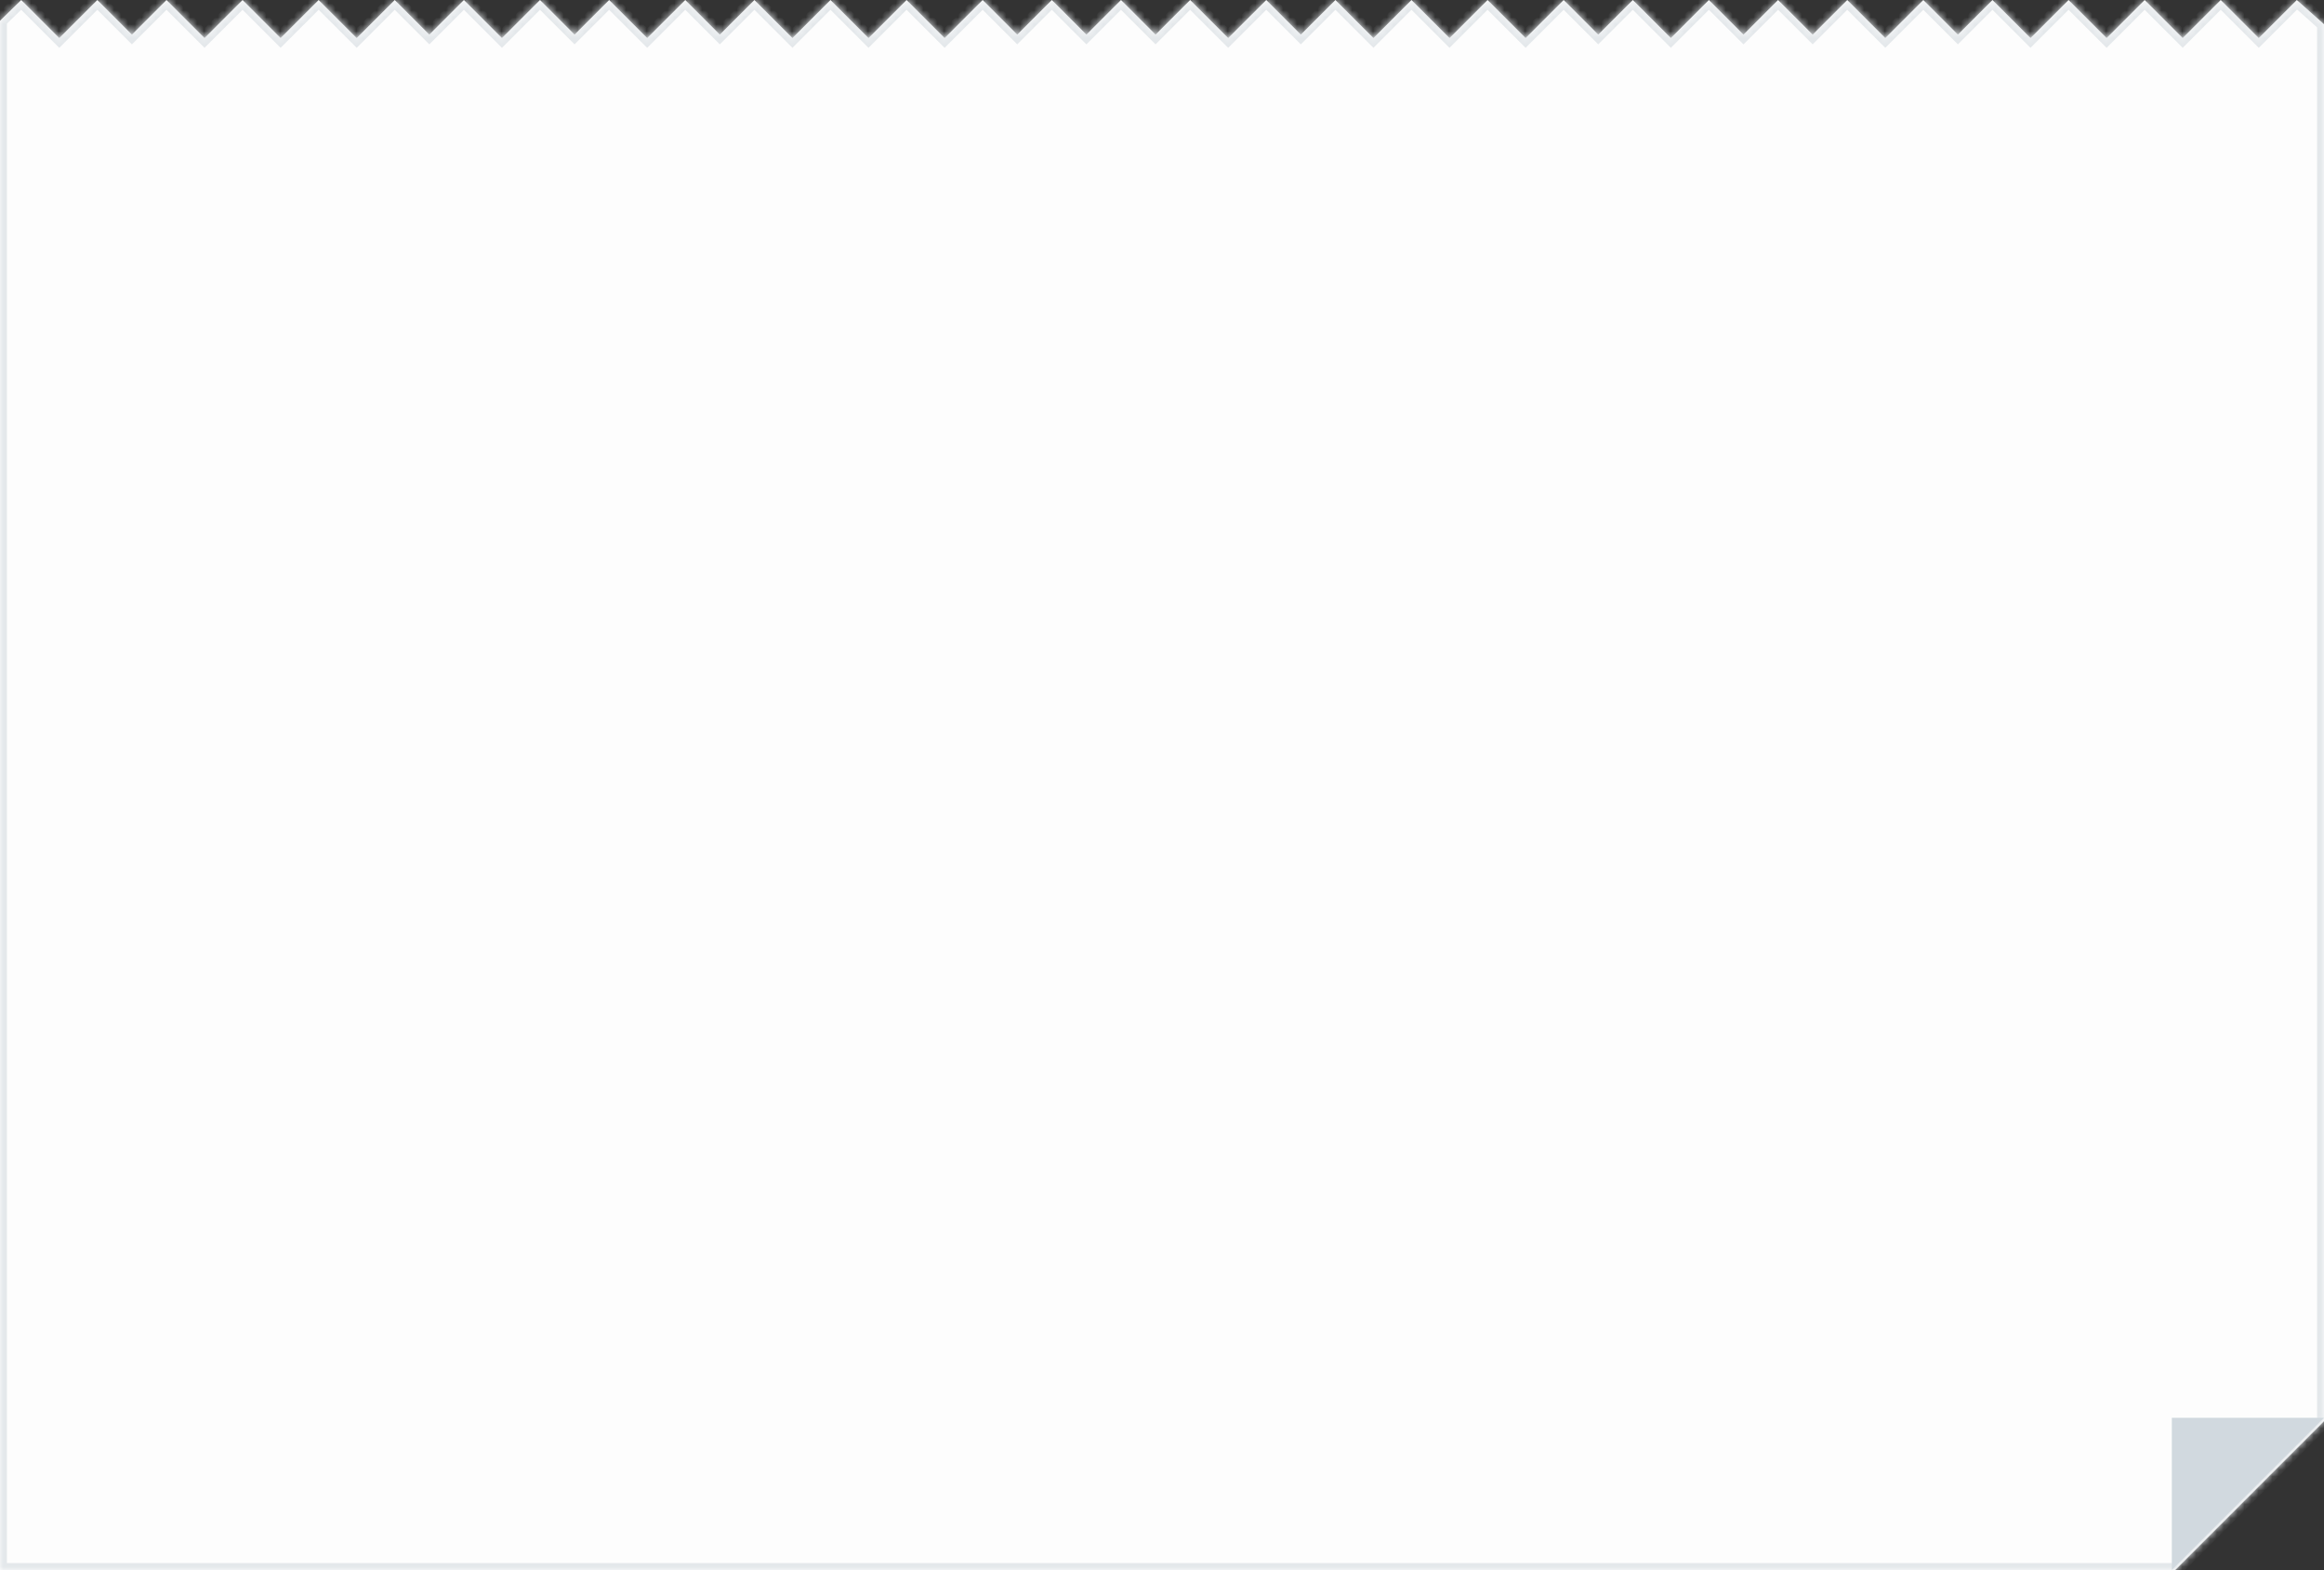 <svg width="336" height="227" viewBox="0 0 336 227" fill="none" xmlns="http://www.w3.org/2000/svg">
<rect x="0" y="0" width="336" height="227" fill="#333333" stroke="none"/>
<mask id="path-1-inside-1_1472_6727" fill="white">
<path fill-rule="evenodd" clip-rule="evenodd" d="M-0.001 3L3.07 -0L8.571 5.5L14.071 -3.03984e-05L19.071 5L24.071 -3.03984e-05L29.571 5.5L35.071 -3.03984e-05L40.571 5.5L46.071 -3.03984e-05L51.571 5.5L57.071 -3.03984e-05L62.071 5L67.071 -3.03984e-05L72.571 5.5L78.071 -3.03984e-05L83.071 5L88.071 -3.03984e-05L93.571 5.5L99.071 -3.03984e-05L104.071 5L109.071 -3.03984e-05L114.571 5.5L120.071 -3.03984e-05L125.571 5.5L131.071 -3.03984e-05L136.571 5.5L142.071 -3.03984e-05L147.071 5L152.071 -3.03984e-05L157.071 5L162.071 -3.03984e-05L167.071 5L172.071 -3.03984e-05L177.571 5.5L183.071 -3.03984e-05L188.071 5L193.071 -3.03984e-05L198.571 5.5L204.071 -3.03984e-05L209.571 5.5L215.071 -3.03984e-05L220.571 5.5L226.071 -3.03984e-05L231.071 5L236.071 -3.03984e-05L241.571 5.5L247.071 -3.03984e-05L252.071 5L257.071 -3.03984e-05L262.071 5L267.071 -3.03984e-05L272.571 5.5L278.071 -3.03984e-05L283.071 5L288.071 -3.03984e-05L293.571 5.5L299.071 -3.03984e-05L304.571 5.5L310.071 -3.03984e-05L315.571 5.5L321.071 -3.03984e-05L326.571 5.5L332.071 -3.03984e-05L336 3.5V7H336V205.5L314.5 227H0V11.001L-0.001 11L-0.001 3Z"/>
</mask>
<path fill-rule="evenodd" clip-rule="evenodd" d="M-0.001 3L3.07 -0L8.571 5.5L14.071 -3.03984e-05L19.071 5L24.071 -3.03984e-05L29.571 5.5L35.071 -3.03984e-05L40.571 5.5L46.071 -3.03984e-05L51.571 5.5L57.071 -3.03984e-05L62.071 5L67.071 -3.03984e-05L72.571 5.5L78.071 -3.03984e-05L83.071 5L88.071 -3.03984e-05L93.571 5.5L99.071 -3.03984e-05L104.071 5L109.071 -3.03984e-05L114.571 5.5L120.071 -3.03984e-05L125.571 5.5L131.071 -3.03984e-05L136.571 5.5L142.071 -3.03984e-05L147.071 5L152.071 -3.03984e-05L157.071 5L162.071 -3.03984e-05L167.071 5L172.071 -3.03984e-05L177.571 5.5L183.071 -3.03984e-05L188.071 5L193.071 -3.03984e-05L198.571 5.5L204.071 -3.03984e-05L209.571 5.5L215.071 -3.03984e-05L220.571 5.5L226.071 -3.03984e-05L231.071 5L236.071 -3.03984e-05L241.571 5.5L247.071 -3.03984e-05L252.071 5L257.071 -3.03984e-05L262.071 5L267.071 -3.03984e-05L272.571 5.5L278.071 -3.03984e-05L283.071 5L288.071 -3.03984e-05L293.571 5.5L299.071 -3.03984e-05L304.571 5.5L310.071 -3.03984e-05L315.571 5.5L321.071 -3.03984e-05L326.571 5.5L332.071 -3.03984e-05L336 3.5V7H336V205.5L314.5 227H0V11.001L-0.001 11L-0.001 3Z" fill="#FDFDFD"/>
<path d="M3.07 -0L3.777 -0.708L3.078 -1.407L2.371 -0.716L3.07 -0ZM-0.001 3L-0.7 2.285L-1.001 2.579L-1.001 3L-0.001 3ZM8.571 5.5L7.864 6.207L8.571 6.914L9.278 6.207L8.571 5.5ZM14.071 -3.03984e-05L14.778 -0.707L14.071 -1.414L13.364 -0.707L14.071 -3.03984e-05ZM19.071 5L18.364 5.707L19.071 6.414L19.778 5.707L19.071 5ZM24.071 -3.03984e-05L24.778 -0.707L24.071 -1.414L23.364 -0.707L24.071 -3.03984e-05ZM29.571 5.5L28.864 6.207L29.571 6.914L30.278 6.207L29.571 5.5ZM35.071 -3.03984e-05L35.778 -0.707L35.071 -1.414L34.364 -0.707L35.071 -3.03984e-05ZM40.571 5.5L39.864 6.207L40.571 6.914L41.278 6.207L40.571 5.5ZM46.071 -3.03984e-05L46.778 -0.707L46.071 -1.414L45.364 -0.707L46.071 -3.03984e-05ZM51.571 5.5L50.864 6.207L51.571 6.914L52.278 6.207L51.571 5.5ZM57.071 -3.03984e-05L57.778 -0.707L57.071 -1.414L56.364 -0.707L57.071 -3.03984e-05ZM62.071 5L61.364 5.707L62.071 6.414L62.778 5.707L62.071 5ZM67.071 -3.03984e-05L67.778 -0.707L67.071 -1.414L66.364 -0.707L67.071 -3.03984e-05ZM72.571 5.5L71.864 6.207L72.571 6.914L73.278 6.207L72.571 5.5ZM78.071 -3.03984e-05L78.778 -0.707L78.071 -1.414L77.364 -0.707L78.071 -3.03984e-05ZM83.071 5L82.364 5.707L83.071 6.414L83.778 5.707L83.071 5ZM88.071 -3.03984e-05L88.778 -0.707L88.071 -1.414L87.364 -0.707L88.071 -3.03984e-05ZM93.571 5.5L92.864 6.207L93.571 6.914L94.278 6.207L93.571 5.5ZM99.071 -3.03984e-05L99.778 -0.707L99.071 -1.414L98.364 -0.707L99.071 -3.03984e-05ZM104.071 5L103.364 5.707L104.071 6.414L104.778 5.707L104.071 5ZM109.071 -3.03984e-05L109.778 -0.707L109.071 -1.414L108.364 -0.707L109.071 -3.03984e-05ZM114.571 5.5L113.864 6.207L114.571 6.914L115.278 6.207L114.571 5.5ZM120.071 -3.03984e-05L120.778 -0.707L120.071 -1.414L119.364 -0.707L120.071 -3.03984e-05ZM125.571 5.5L124.864 6.207L125.571 6.914L126.278 6.207L125.571 5.5ZM131.071 -3.03984e-05L131.778 -0.707L131.071 -1.414L130.364 -0.707L131.071 -3.03984e-05ZM136.571 5.5L135.864 6.207L136.571 6.914L137.278 6.207L136.571 5.5ZM142.071 -3.03984e-05L142.778 -0.707L142.071 -1.414L141.364 -0.707L142.071 -3.03984e-05ZM147.071 5L146.364 5.707L147.071 6.414L147.778 5.707L147.071 5ZM152.071 -3.03984e-05L152.778 -0.707L152.071 -1.414L151.364 -0.707L152.071 -3.03984e-05ZM157.071 5L156.364 5.707L157.071 6.414L157.778 5.707L157.071 5ZM162.071 -3.03984e-05L162.778 -0.707L162.071 -1.414L161.364 -0.707L162.071 -3.03984e-05ZM167.071 5L166.364 5.707L167.071 6.414L167.778 5.707L167.071 5ZM172.071 -3.03984e-05L172.778 -0.707L172.071 -1.414L171.364 -0.707L172.071 -3.03984e-05ZM177.571 5.5L176.864 6.207L177.571 6.914L178.278 6.207L177.571 5.5ZM183.071 -3.03984e-05L183.778 -0.707L183.071 -1.414L182.364 -0.707L183.071 -3.03984e-05ZM188.071 5L187.364 5.707L188.071 6.414L188.778 5.707L188.071 5ZM193.071 -3.03984e-05L193.778 -0.707L193.071 -1.414L192.364 -0.707L193.071 -3.03984e-05ZM198.571 5.5L197.864 6.207L198.571 6.914L199.278 6.207L198.571 5.5ZM204.071 -3.03984e-05L204.778 -0.707L204.071 -1.414L203.364 -0.707L204.071 -3.03984e-05ZM209.571 5.5L208.864 6.207L209.571 6.914L210.278 6.207L209.571 5.5ZM215.071 -3.03984e-05L215.778 -0.707L215.071 -1.414L214.364 -0.707L215.071 -3.03984e-05ZM220.571 5.5L219.864 6.207L220.571 6.914L221.278 6.207L220.571 5.5ZM226.071 -3.03984e-05L226.778 -0.707L226.071 -1.414L225.364 -0.707L226.071 -3.03984e-05ZM231.071 5L230.364 5.707L231.071 6.414L231.778 5.707L231.071 5ZM236.071 -3.03984e-05L236.778 -0.707L236.071 -1.414L235.364 -0.707L236.071 -3.03984e-05ZM241.571 5.5L240.864 6.207L241.571 6.914L242.278 6.207L241.571 5.5ZM247.071 -3.03984e-05L247.778 -0.707L247.071 -1.414L246.364 -0.707L247.071 -3.03984e-05ZM252.071 5L251.364 5.707L252.071 6.414L252.778 5.707L252.071 5ZM257.071 -3.03984e-05L257.778 -0.707L257.071 -1.414L256.364 -0.707L257.071 -3.03984e-05ZM262.071 5L261.364 5.707L262.071 6.414L262.778 5.707L262.071 5ZM267.071 -3.03984e-05L267.778 -0.707L267.071 -1.414L266.364 -0.707L267.071 -3.03984e-05ZM272.571 5.5L271.864 6.207L272.571 6.914L273.278 6.207L272.571 5.5ZM278.071 -3.03984e-05L278.778 -0.707L278.071 -1.414L277.364 -0.707L278.071 -3.03984e-05ZM283.071 5L282.364 5.707L283.071 6.414L283.778 5.707L283.071 5ZM288.071 -3.03984e-05L288.778 -0.707L288.071 -1.414L287.364 -0.707L288.071 -3.03984e-05ZM293.571 5.5L292.864 6.207L293.571 6.914L294.278 6.207L293.571 5.5ZM299.071 -3.03984e-05L299.778 -0.707L299.071 -1.414L298.364 -0.707L299.071 -3.03984e-05ZM304.571 5.5L303.864 6.207L304.571 6.914L305.278 6.207L304.571 5.5ZM310.071 -3.03984e-05L310.778 -0.707L310.071 -1.414L309.364 -0.707L310.071 -3.03984e-05ZM315.571 5.5L314.864 6.207L315.571 6.914L316.278 6.207L315.571 5.5ZM321.071 -3.03984e-05L321.778 -0.707L321.071 -1.414L320.364 -0.707L321.071 -3.03984e-05ZM326.571 5.5L325.864 6.207L326.571 6.914L327.278 6.207L326.571 5.5ZM332.071 -3.03984e-05L332.736 -0.747L332.031 -1.375L331.364 -0.707L332.071 -3.03984e-05ZM336 3.5H337V3.052L336.665 2.753L336 3.5ZM336 7H335V8H336V7ZM336 7H337V6H336V7ZM336 205.5L336.707 206.207L337 205.914V205.5H336ZM314.5 227V228H314.914L315.207 227.707L314.5 227ZM0 227H-1V228H0V227ZM0 11.001H1V10.593L0.715 10.302L0 11.001ZM-0.001 11L-1.001 11L-1.001 11.408L-0.716 11.699L-0.001 11ZM2.371 -0.716L-0.7 2.285L0.698 3.715L3.769 0.715L2.371 -0.716ZM9.278 4.793L3.777 -0.708L2.363 0.707L7.864 6.207L9.278 4.793ZM13.364 -0.707L7.864 4.793L9.278 6.207L14.778 0.707L13.364 -0.707ZM19.778 4.293L14.778 -0.707L13.364 0.707L18.364 5.707L19.778 4.293ZM23.364 -0.707L18.364 4.293L19.778 5.707L24.778 0.707L23.364 -0.707ZM30.278 4.793L24.778 -0.707L23.364 0.707L28.864 6.207L30.278 4.793ZM34.364 -0.707L28.864 4.793L30.278 6.207L35.778 0.707L34.364 -0.707ZM41.278 4.793L35.778 -0.707L34.364 0.707L39.864 6.207L41.278 4.793ZM45.364 -0.707L39.864 4.793L41.278 6.207L46.778 0.707L45.364 -0.707ZM52.278 4.793L46.778 -0.707L45.364 0.707L50.864 6.207L52.278 4.793ZM56.364 -0.707L50.864 4.793L52.278 6.207L57.778 0.707L56.364 -0.707ZM62.778 4.293L57.778 -0.707L56.364 0.707L61.364 5.707L62.778 4.293ZM66.364 -0.707L61.364 4.293L62.778 5.707L67.778 0.707L66.364 -0.707ZM73.278 4.793L67.778 -0.707L66.364 0.707L71.864 6.207L73.278 4.793ZM77.364 -0.707L71.864 4.793L73.278 6.207L78.778 0.707L77.364 -0.707ZM83.778 4.293L78.778 -0.707L77.364 0.707L82.364 5.707L83.778 4.293ZM87.364 -0.707L82.364 4.293L83.778 5.707L88.778 0.707L87.364 -0.707ZM94.278 4.793L88.778 -0.707L87.364 0.707L92.864 6.207L94.278 4.793ZM98.364 -0.707L92.864 4.793L94.278 6.207L99.778 0.707L98.364 -0.707ZM104.778 4.293L99.778 -0.707L98.364 0.707L103.364 5.707L104.778 4.293ZM108.364 -0.707L103.364 4.293L104.778 5.707L109.778 0.707L108.364 -0.707ZM115.278 4.793L109.778 -0.707L108.364 0.707L113.864 6.207L115.278 4.793ZM119.364 -0.707L113.864 4.793L115.278 6.207L120.778 0.707L119.364 -0.707ZM126.278 4.793L120.778 -0.707L119.364 0.707L124.864 6.207L126.278 4.793ZM130.364 -0.707L124.864 4.793L126.278 6.207L131.778 0.707L130.364 -0.707ZM137.278 4.793L131.778 -0.707L130.364 0.707L135.864 6.207L137.278 4.793ZM141.364 -0.707L135.864 4.793L137.278 6.207L142.778 0.707L141.364 -0.707ZM147.778 4.293L142.778 -0.707L141.364 0.707L146.364 5.707L147.778 4.293ZM151.364 -0.707L146.364 4.293L147.778 5.707L152.778 0.707L151.364 -0.707ZM157.778 4.293L152.778 -0.707L151.364 0.707L156.364 5.707L157.778 4.293ZM161.364 -0.707L156.364 4.293L157.778 5.707L162.778 0.707L161.364 -0.707ZM167.778 4.293L162.778 -0.707L161.364 0.707L166.364 5.707L167.778 4.293ZM171.364 -0.707L166.364 4.293L167.778 5.707L172.778 0.707L171.364 -0.707ZM178.278 4.793L172.778 -0.707L171.364 0.707L176.864 6.207L178.278 4.793ZM182.364 -0.707L176.864 4.793L178.278 6.207L183.778 0.707L182.364 -0.707ZM188.778 4.293L183.778 -0.707L182.364 0.707L187.364 5.707L188.778 4.293ZM192.364 -0.707L187.364 4.293L188.778 5.707L193.778 0.707L192.364 -0.707ZM199.278 4.793L193.778 -0.707L192.364 0.707L197.864 6.207L199.278 4.793ZM203.364 -0.707L197.864 4.793L199.278 6.207L204.778 0.707L203.364 -0.707ZM210.278 4.793L204.778 -0.707L203.364 0.707L208.864 6.207L210.278 4.793ZM214.364 -0.707L208.864 4.793L210.278 6.207L215.778 0.707L214.364 -0.707ZM221.278 4.793L215.778 -0.707L214.364 0.707L219.864 6.207L221.278 4.793ZM225.364 -0.707L219.864 4.793L221.278 6.207L226.778 0.707L225.364 -0.707ZM231.778 4.293L226.778 -0.707L225.364 0.707L230.364 5.707L231.778 4.293ZM235.364 -0.707L230.364 4.293L231.778 5.707L236.778 0.707L235.364 -0.707ZM242.278 4.793L236.778 -0.707L235.364 0.707L240.864 6.207L242.278 4.793ZM246.364 -0.707L240.864 4.793L242.278 6.207L247.778 0.707L246.364 -0.707ZM252.778 4.293L247.778 -0.707L246.364 0.707L251.364 5.707L252.778 4.293ZM256.364 -0.707L251.364 4.293L252.778 5.707L257.778 0.707L256.364 -0.707ZM262.778 4.293L257.778 -0.707L256.364 0.707L261.364 5.707L262.778 4.293ZM266.364 -0.707L261.364 4.293L262.778 5.707L267.778 0.707L266.364 -0.707ZM273.278 4.793L267.778 -0.707L266.364 0.707L271.864 6.207L273.278 4.793ZM277.364 -0.707L271.864 4.793L273.278 6.207L278.778 0.707L277.364 -0.707ZM283.778 4.293L278.778 -0.707L277.364 0.707L282.364 5.707L283.778 4.293ZM287.364 -0.707L282.364 4.293L283.778 5.707L288.778 0.707L287.364 -0.707ZM294.278 4.793L288.778 -0.707L287.364 0.707L292.864 6.207L294.278 4.793ZM298.364 -0.707L292.864 4.793L294.278 6.207L299.778 0.707L298.364 -0.707ZM305.278 4.793L299.778 -0.707L298.364 0.707L303.864 6.207L305.278 4.793ZM309.364 -0.707L303.864 4.793L305.278 6.207L310.778 0.707L309.364 -0.707ZM316.278 4.793L310.778 -0.707L309.364 0.707L314.864 6.207L316.278 4.793ZM320.364 -0.707L314.864 4.793L316.278 6.207L321.778 0.707L320.364 -0.707ZM327.278 4.793L321.778 -0.707L320.364 0.707L325.864 6.207L327.278 4.793ZM331.364 -0.707L325.864 4.793L327.278 6.207L332.778 0.707L331.364 -0.707ZM336.665 2.753L332.736 -0.747L331.406 0.747L335.334 4.247L336.665 2.753ZM337 7V3.5H335V7H337ZM336 8H336V6H336V8ZM335 7V205.5H337V7H335ZM335.293 204.793L313.793 226.293L315.207 227.707L336.707 206.207L335.293 204.793ZM314.5 226H0V228H314.5V226ZM1 227V11.001H-1V227H1ZM-0.716 11.699L-0.715 11.7L0.715 10.302L0.714 10.301L-0.716 11.699ZM-1.001 3L-1.001 11L0.999 11L0.999 3L-1.001 3Z" fill="#E4E8EB" mask="url(#path-1-inside-1_1472_6727)"/>
<path d="M314 205H336L314 227V205Z" fill="#D1D9DF"/>
</svg>
